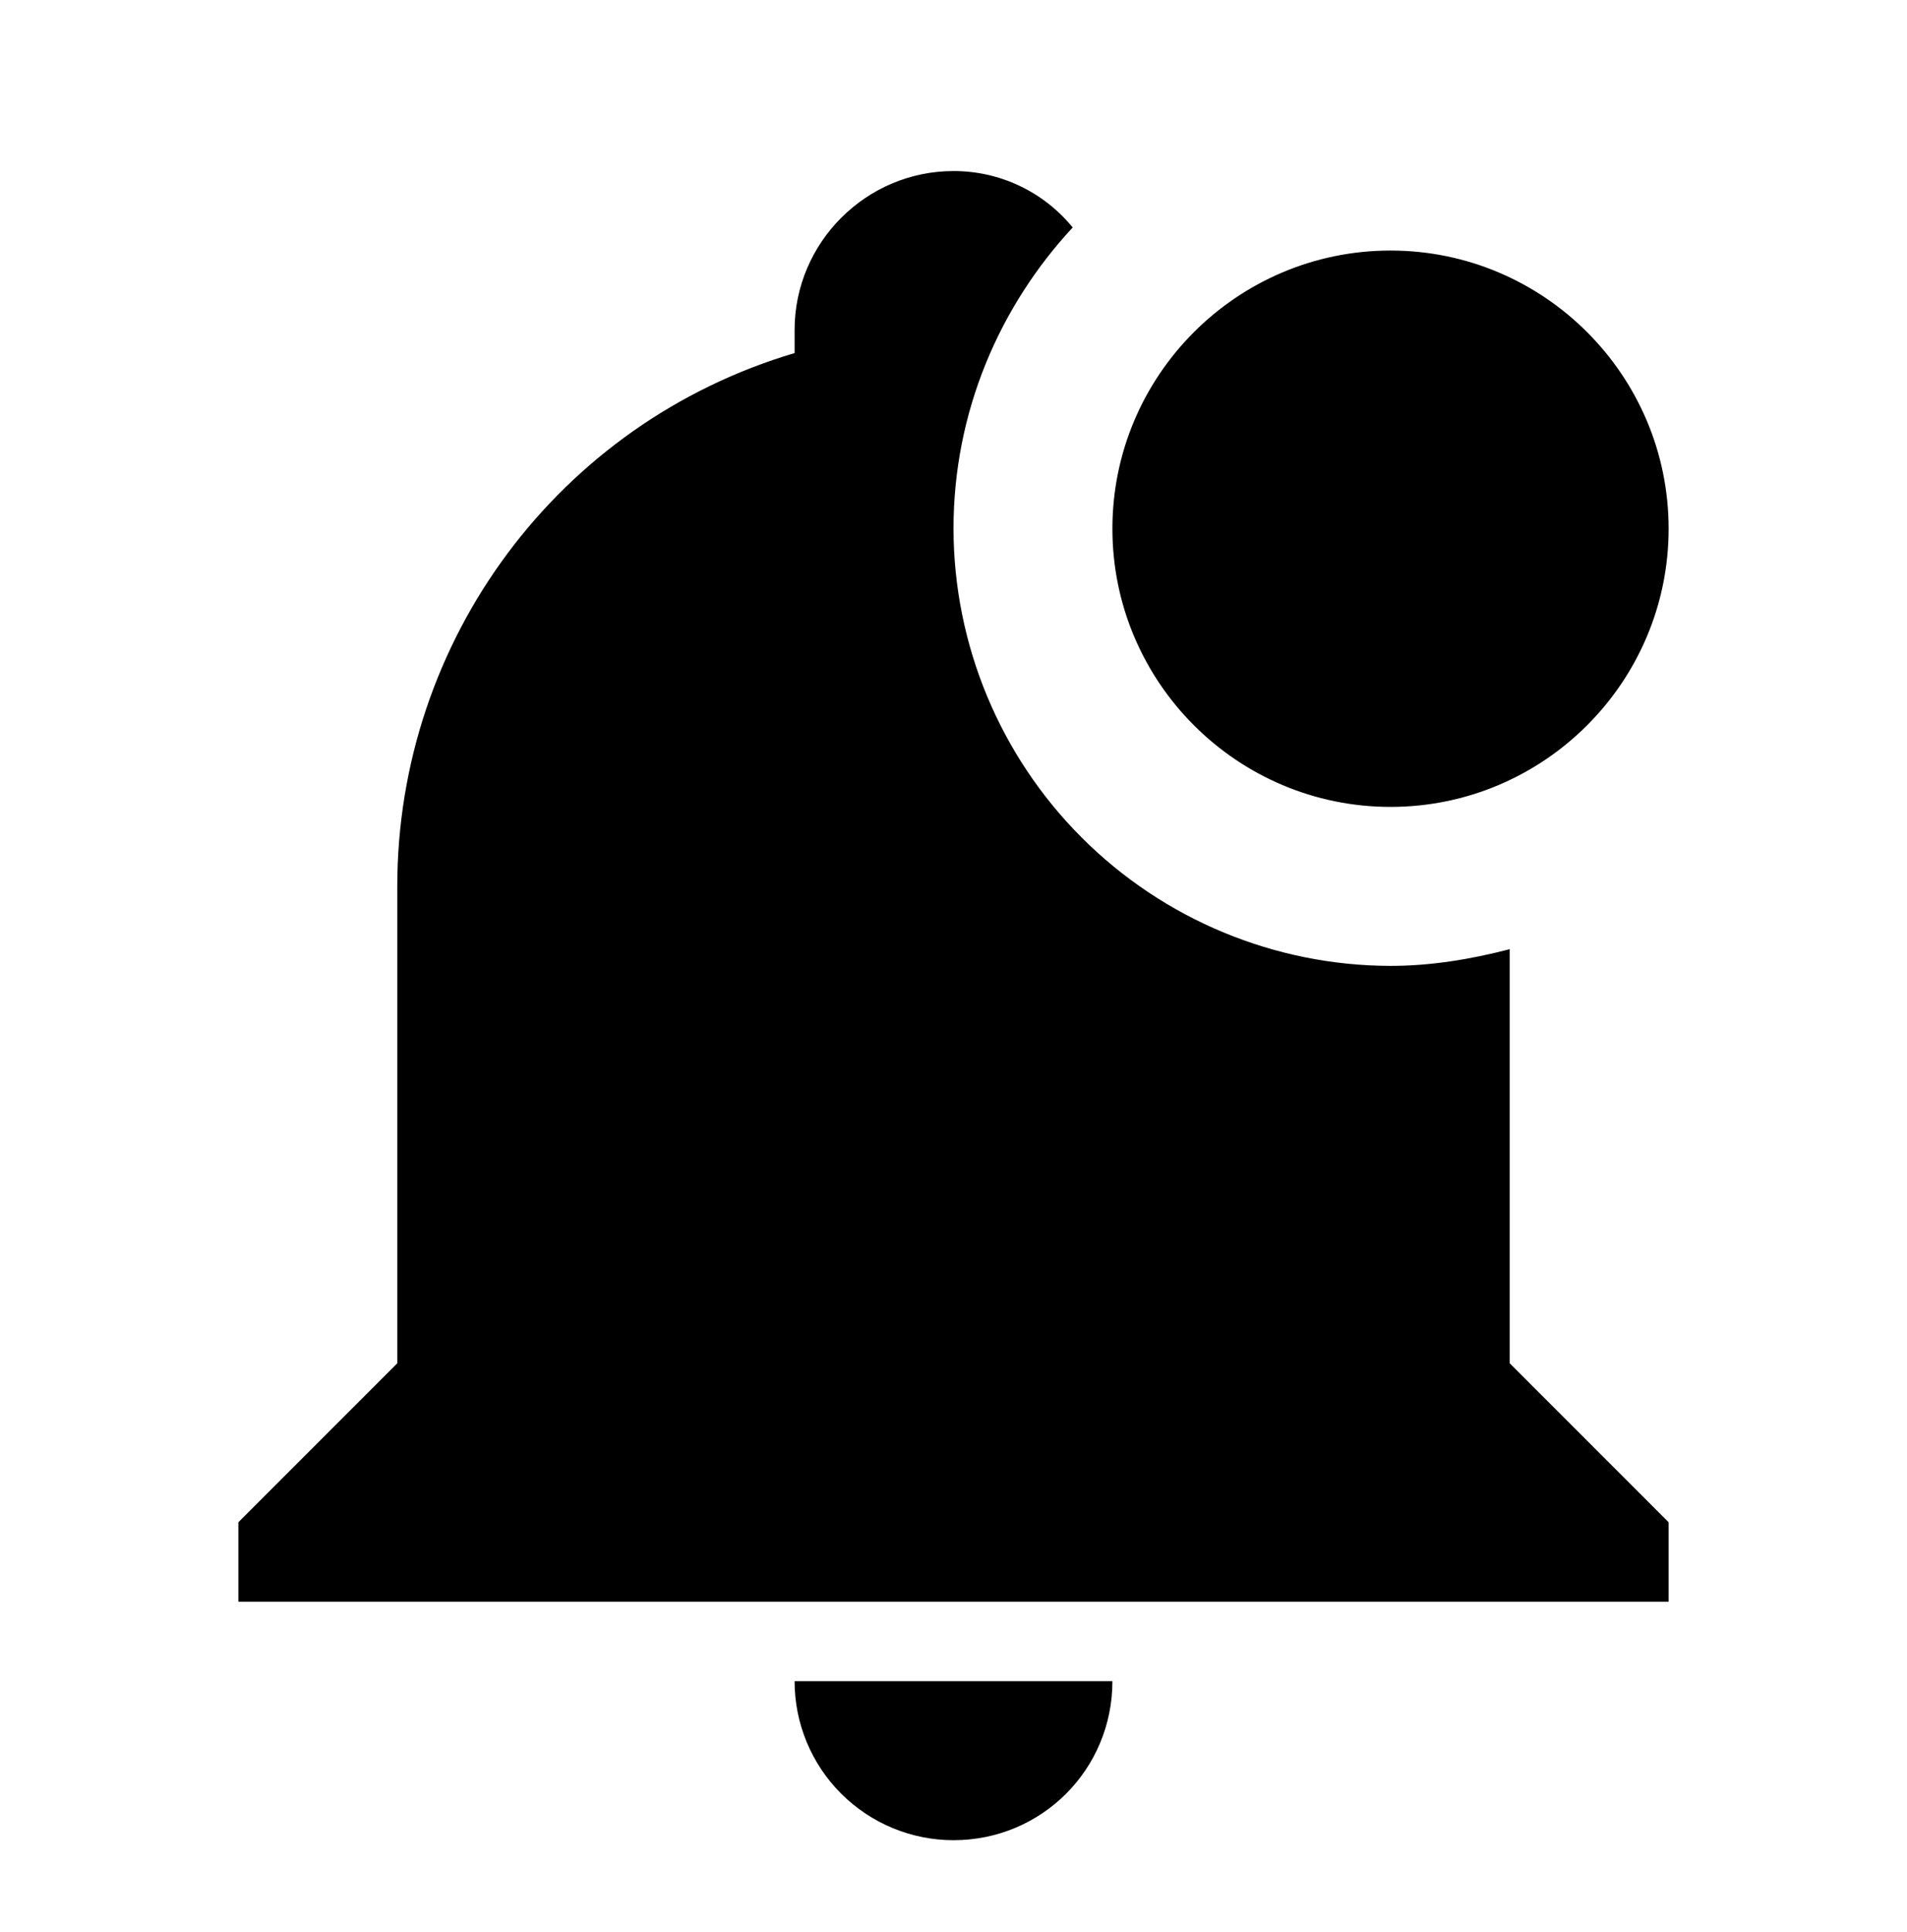 <?xml version="1.0" encoding="UTF-8"?> <svg xmlns="http://www.w3.org/2000/svg" width="79" height="80" viewBox="0 0 79 80" fill="none"><path d="M69.125 21.896C69.125 28.249 63.957 33.417 57.604 33.417C51.251 33.417 46.083 28.249 46.083 21.896C46.083 15.544 51.251 10.376 57.604 10.376C63.957 10.376 69.125 15.544 69.125 21.896ZM62.542 39.309C60.896 39.737 59.25 40.001 57.604 40.001C52.805 39.992 48.206 38.082 44.812 34.688C41.419 31.295 39.509 26.695 39.5 21.896C39.5 17.058 41.409 12.68 44.438 9.421C43.84 8.689 43.087 8.099 42.233 7.695C41.379 7.29 40.445 7.082 39.5 7.084C35.879 7.084 32.917 10.046 32.917 13.667V14.622C23.14 17.519 16.458 26.505 16.458 36.709V56.459L9.875 63.042V66.334H69.125V63.042L62.542 56.459V39.309ZM39.5 76.209C43.154 76.209 46.083 73.279 46.083 69.626H32.917C32.917 71.372 33.61 73.046 34.845 74.281C36.08 75.515 37.754 76.209 39.5 76.209Z" fill="black"></path></svg> 